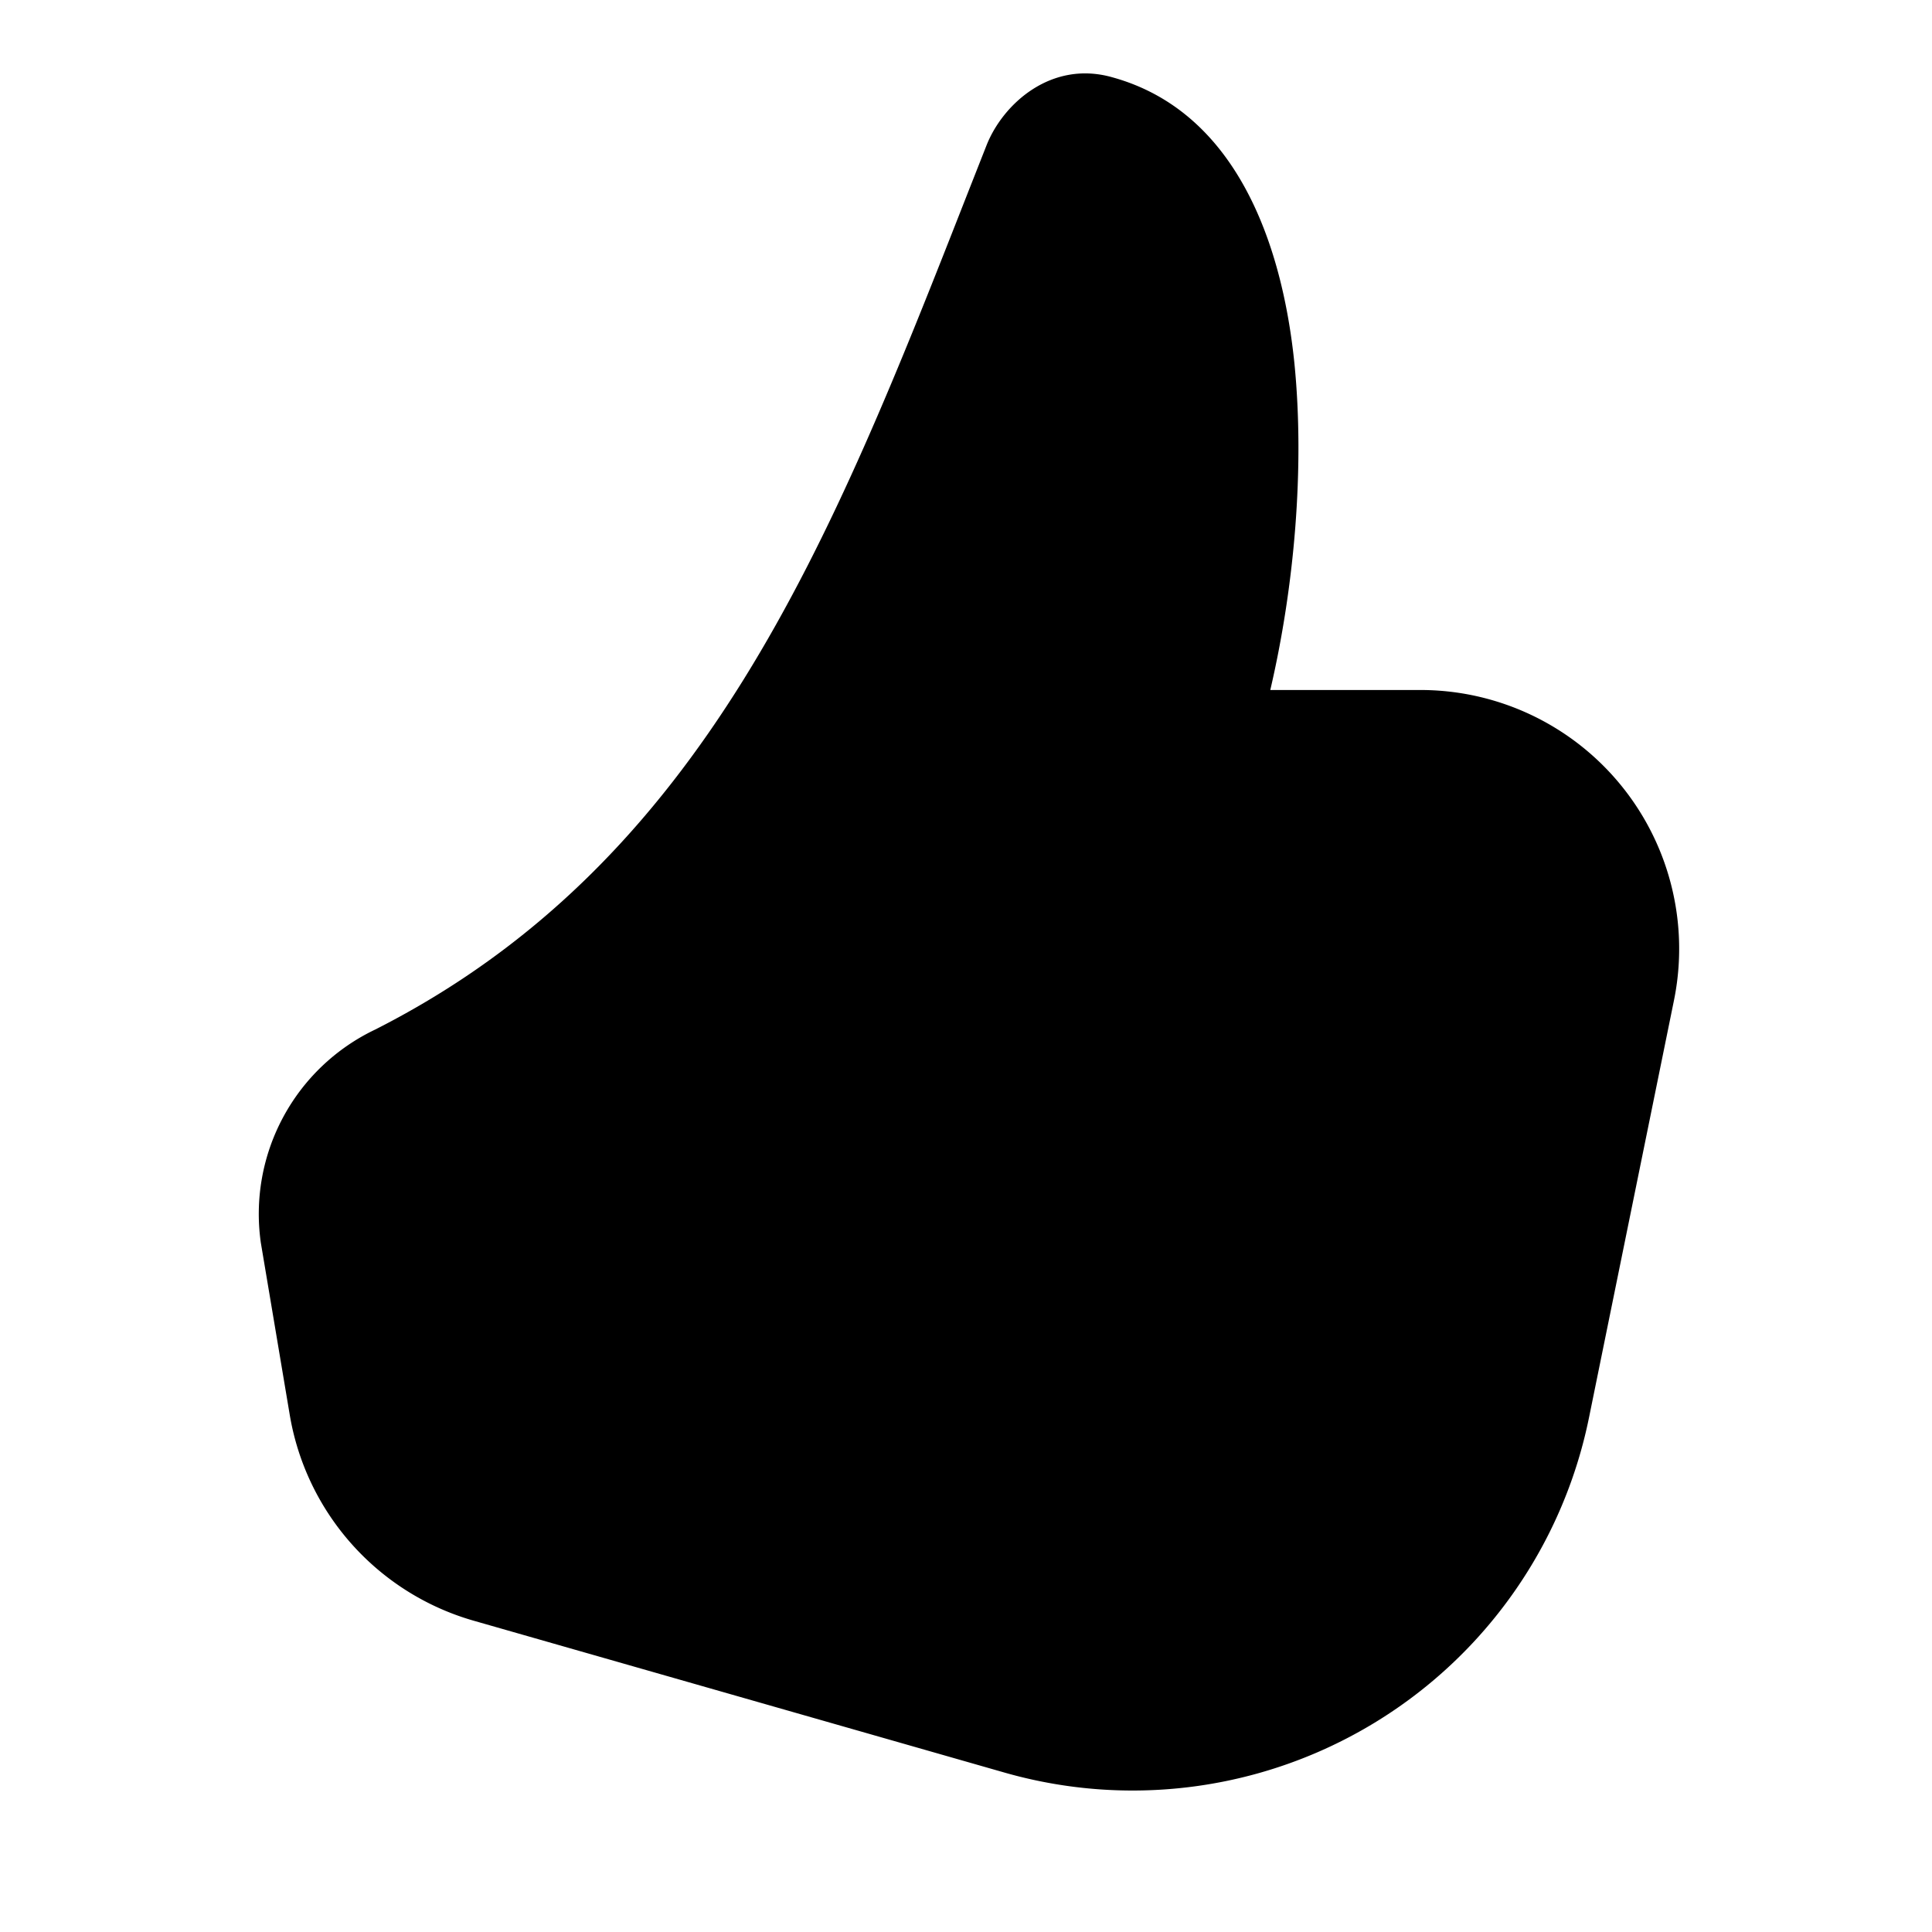 <svg width="28" height="28" viewBox="0 0 28 28" xmlns="http://www.w3.org/2000/svg"><path d="M16.12 1.12c-.88-.25-1.58.38-1.82.98l-.26.66c-2 5.1-3.83 9.74-8.6 12.16a2.96 2.96 0 0 0-1.66 3.09l.42 2.5a3.75 3.75 0 0 0 2.67 2.98l7.69 2.2a6.75 6.75 0 0 0 8.47-5.15l1.23-6.04a3.75 3.75 0 0 0-3.68-4.5h-2.17c.35-1.5.5-3.22.35-4.73-.18-1.77-.86-3.66-2.64-4.15Z"/></svg>